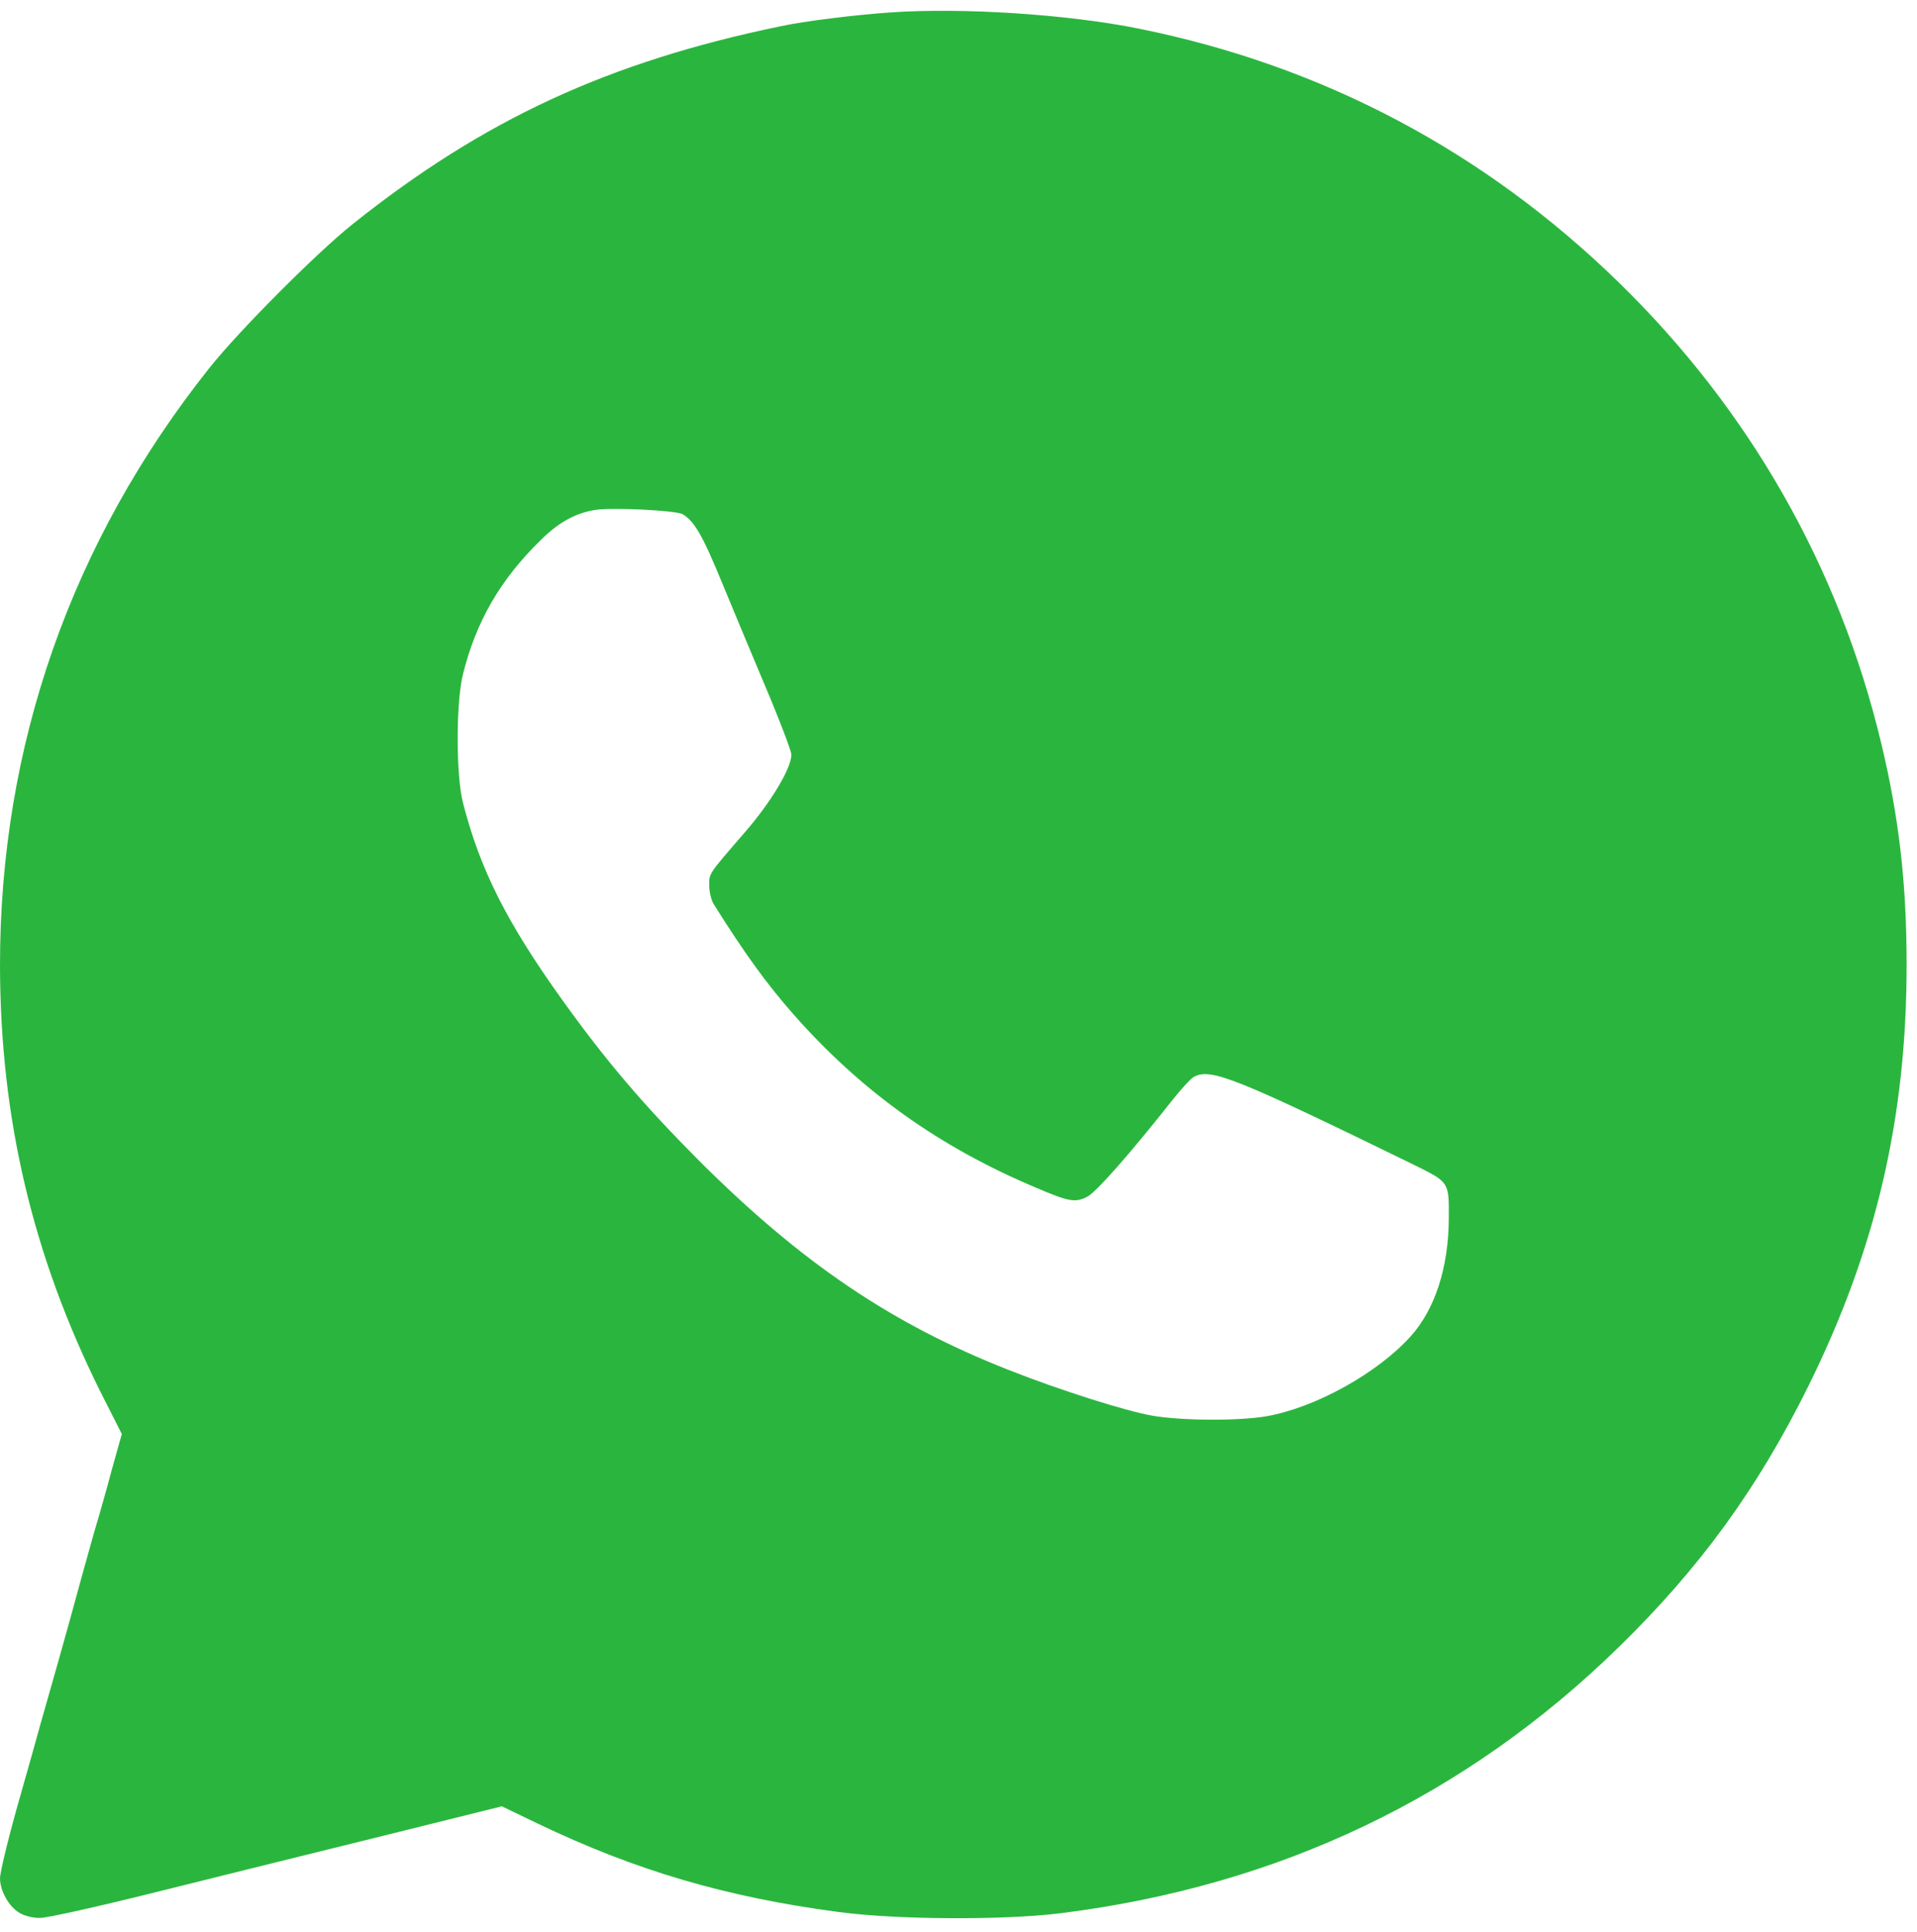<?xml version="1.0" encoding="UTF-8"?> <svg xmlns="http://www.w3.org/2000/svg" width="131" height="132" viewBox="0 0 131 132" fill="none"><path d="M60.817 0.852C58.418 1.018 54.966 1.442 53.342 1.793C41.584 4.229 33.057 8.161 24.087 15.322C21.632 17.279 16.335 22.594 14.323 25.123C4.873 36.991 -0.018 50.963 5.20438e-05 65.988C0.019 76.416 2.233 85.774 6.848 95.058L8.324 97.974L7.641 100.411C7.291 101.74 6.866 103.198 6.737 103.659C6.589 104.121 6.091 105.892 5.611 107.627C5.15 109.344 4.393 112.057 3.95 113.626C3.507 115.195 2.972 117.059 2.769 117.779C2.584 118.48 1.864 121.009 1.2 123.353C0.535 125.716 5.20438e-05 127.949 5.20438e-05 128.318C5.20438e-05 129.186 0.609 130.275 1.347 130.699C1.698 130.902 2.27 131.05 2.769 131.031C3.23 131.031 6.626 130.275 10.336 129.352C14.046 128.429 20.949 126.712 25.674 125.55L34.294 123.409L36.749 124.59C43.449 127.801 49.614 129.61 57.273 130.625C61.242 131.161 68.569 131.198 72.445 130.718C87.396 128.853 100.131 122.781 110.634 112.519C116.171 107.111 120.121 101.684 123.572 94.707C128.205 85.349 130.291 76.361 130.291 65.914C130.291 60.377 129.774 55.855 128.556 50.779C125.676 38.745 119.548 28.002 110.634 19.309C101.442 10.339 90.386 4.488 77.835 1.959C73.017 0.981 65.745 0.501 60.817 0.852ZM46.642 35.127C47.454 35.607 48.026 36.603 49.373 39.889C49.909 41.199 51.201 44.282 52.216 46.7C53.25 49.136 54.08 51.314 54.08 51.554C54.08 52.477 52.714 54.766 50.942 56.814C48.358 59.804 48.451 59.657 48.469 60.543C48.469 60.967 48.617 61.521 48.764 61.761C50.85 65.083 52.345 67.169 54.246 69.328C58.861 74.552 64.139 78.336 70.747 81.123C73.036 82.101 73.442 82.175 74.254 81.787C74.863 81.51 77.152 78.908 80.16 75.106C80.751 74.367 81.379 73.684 81.582 73.574C82.744 72.946 84.424 73.629 96.754 79.646C99.024 80.772 99.024 80.772 99.005 83.245C98.987 86.605 98.064 89.447 96.403 91.293C94.151 93.803 89.906 96.165 86.565 96.756C84.683 97.088 80.751 97.07 78.739 96.719C76.93 96.405 72.39 94.966 68.938 93.6C60.946 90.462 54.782 86.291 47.786 79.314C43.984 75.493 41.455 72.54 38.447 68.35C34.645 63.053 32.799 59.398 31.636 54.839C31.156 52.957 31.156 47.992 31.636 46.072C32.522 42.473 34.202 39.575 36.952 36.899C38.133 35.718 39.296 35.072 40.606 34.85C41.732 34.647 46.162 34.868 46.642 35.127Z" fill="#2AB63E"></path></svg> 